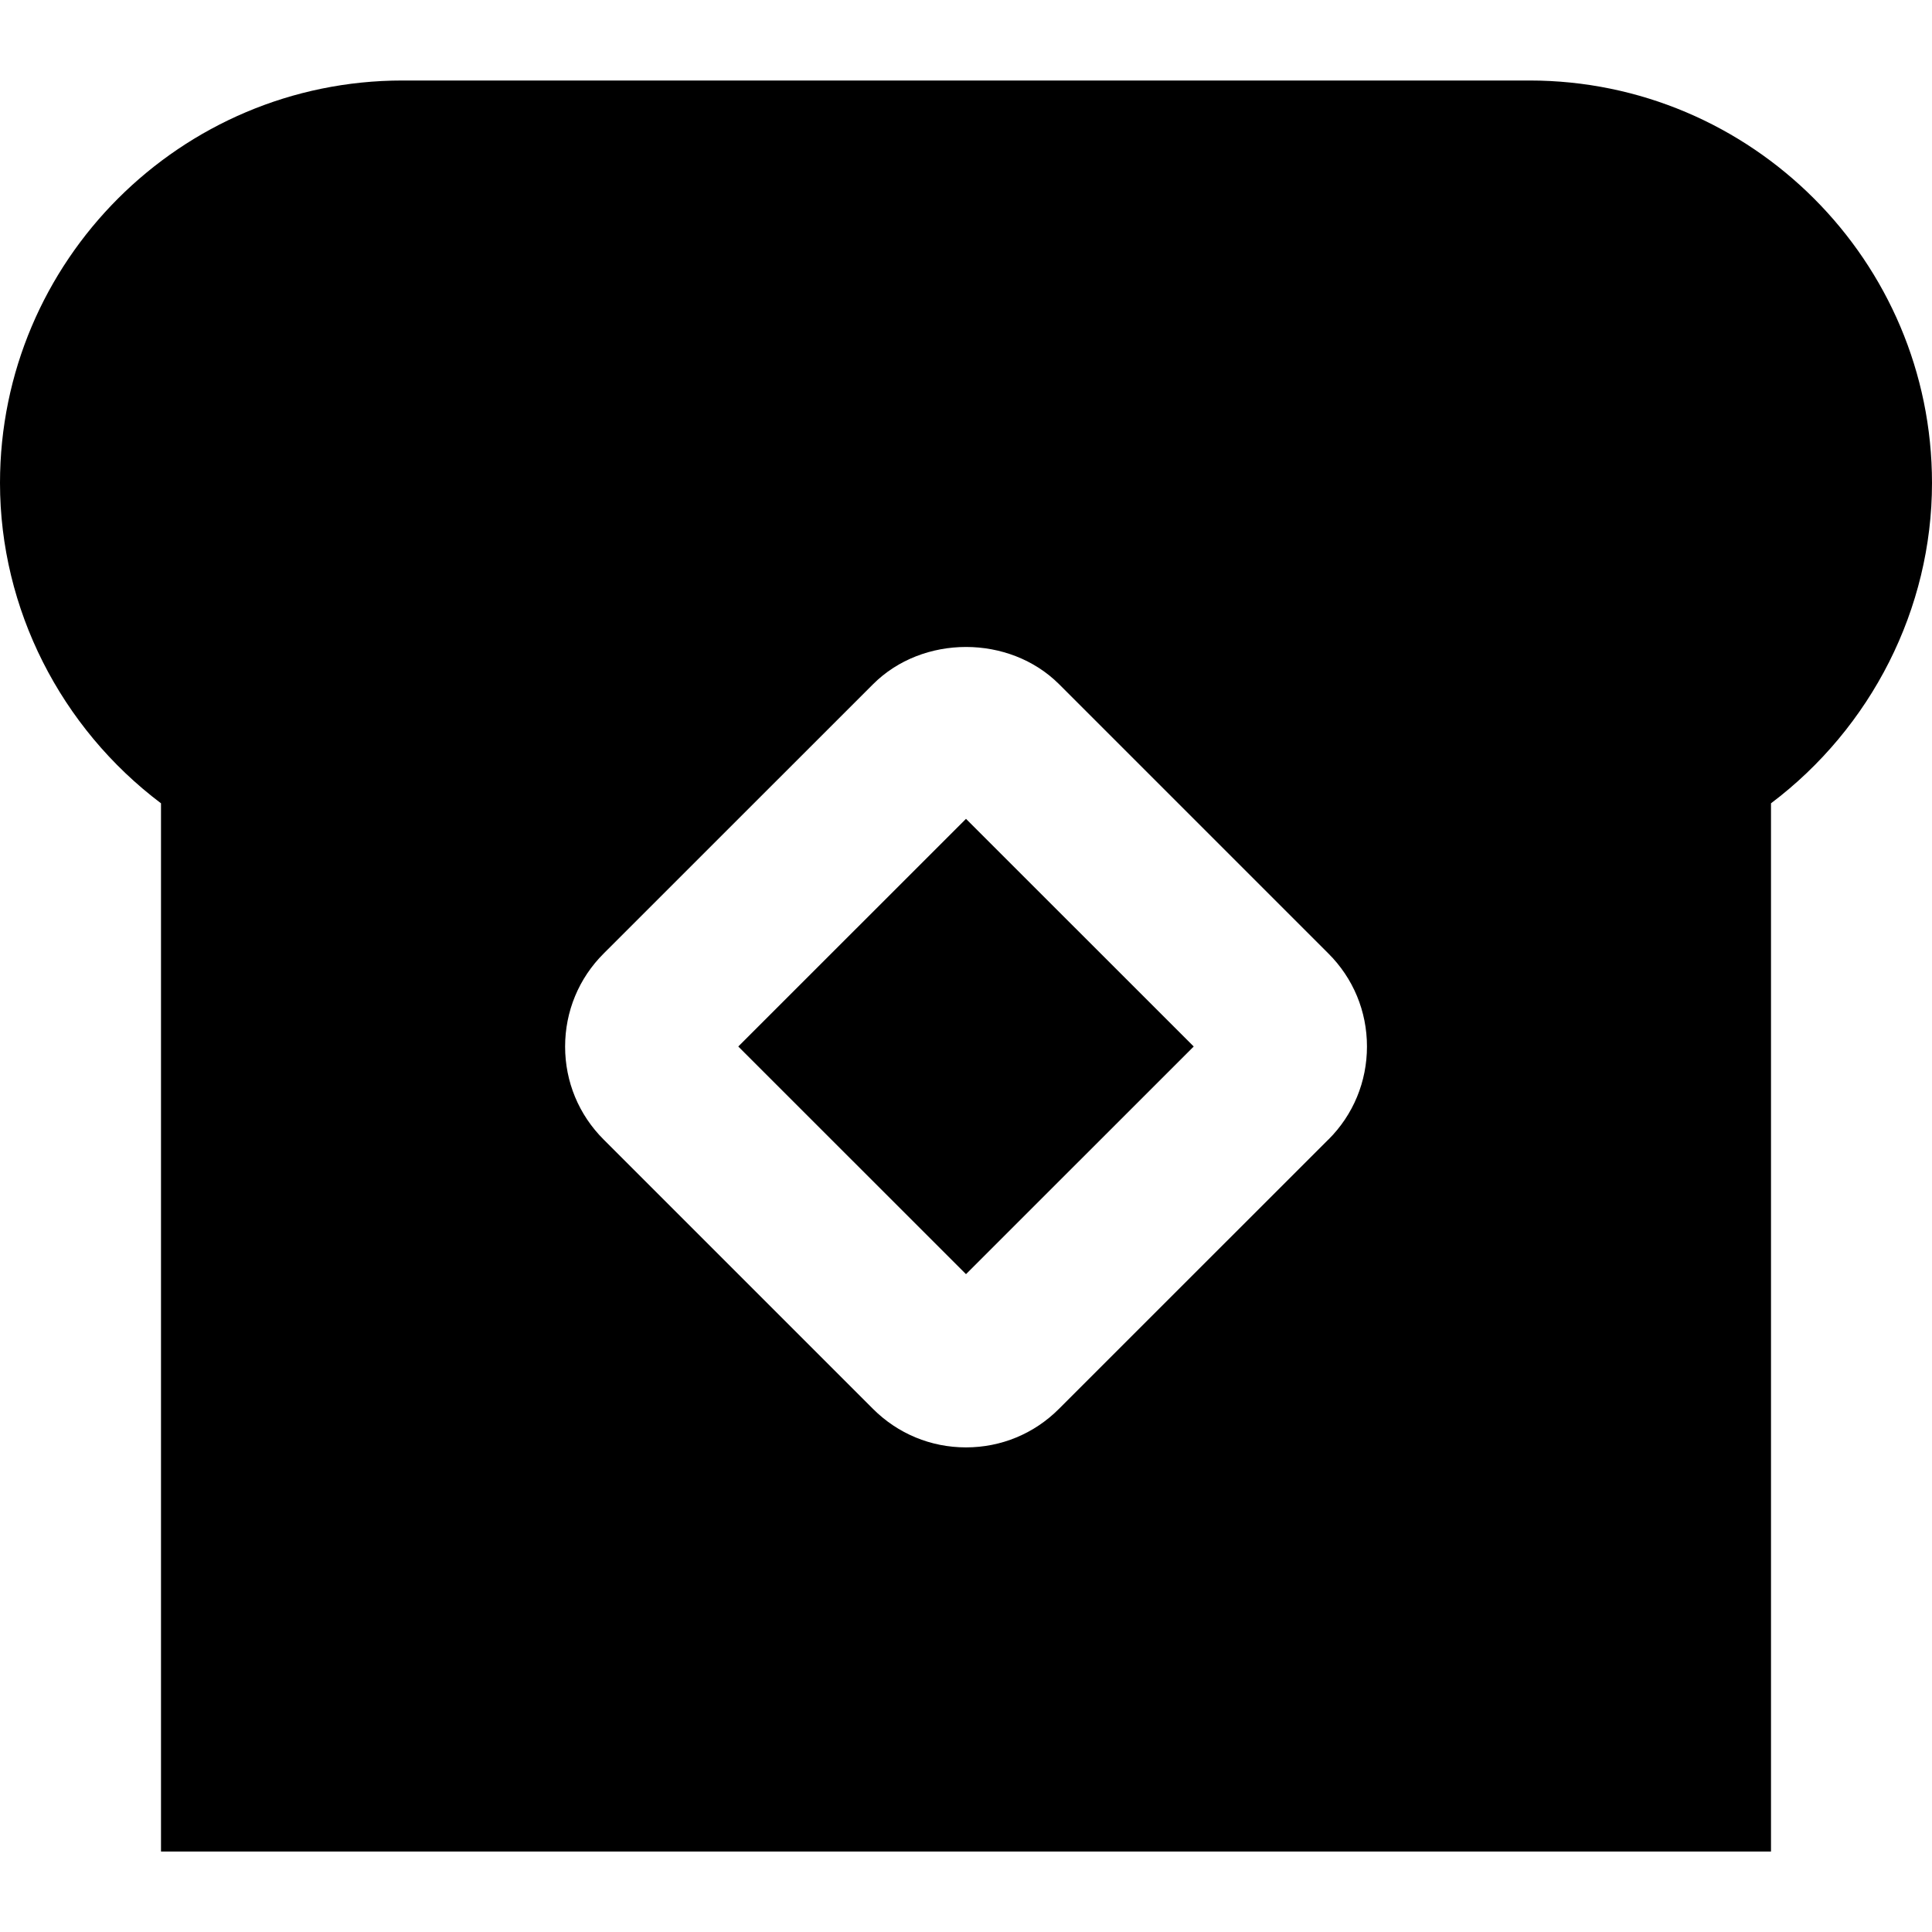 <?xml version="1.0" encoding="UTF-8"?>
<svg xmlns="http://www.w3.org/2000/svg" id="Layer_1" data-name="Layer 1" viewBox="0 0 24 24">
  <path d="m19,1H5C2.243,1,0,3.243,0,6c0,1.563.754,3.04,2,3.979v13.021h20v-13.021c1.246-.939,2-2.416,2-3.979,0-2.757-2.243-5-5-5Zm-2.499,13.156l-3.346,3.345c-.308.309-.718.479-1.155.479s-.847-.17-1.156-.479l-3.345-3.345c-.309-.308-.479-.718-.479-1.155s.17-.848.479-1.156l3.346-3.345c.616-.617,1.693-.618,2.312,0l3.345,3.345c.309.308.479.718.479,1.155s-.17.848-.479,1.156Zm-4.501-3.984l2.829,2.828-2.829,2.828-2.829-2.828,2.829-2.828Z"/>
</svg>
